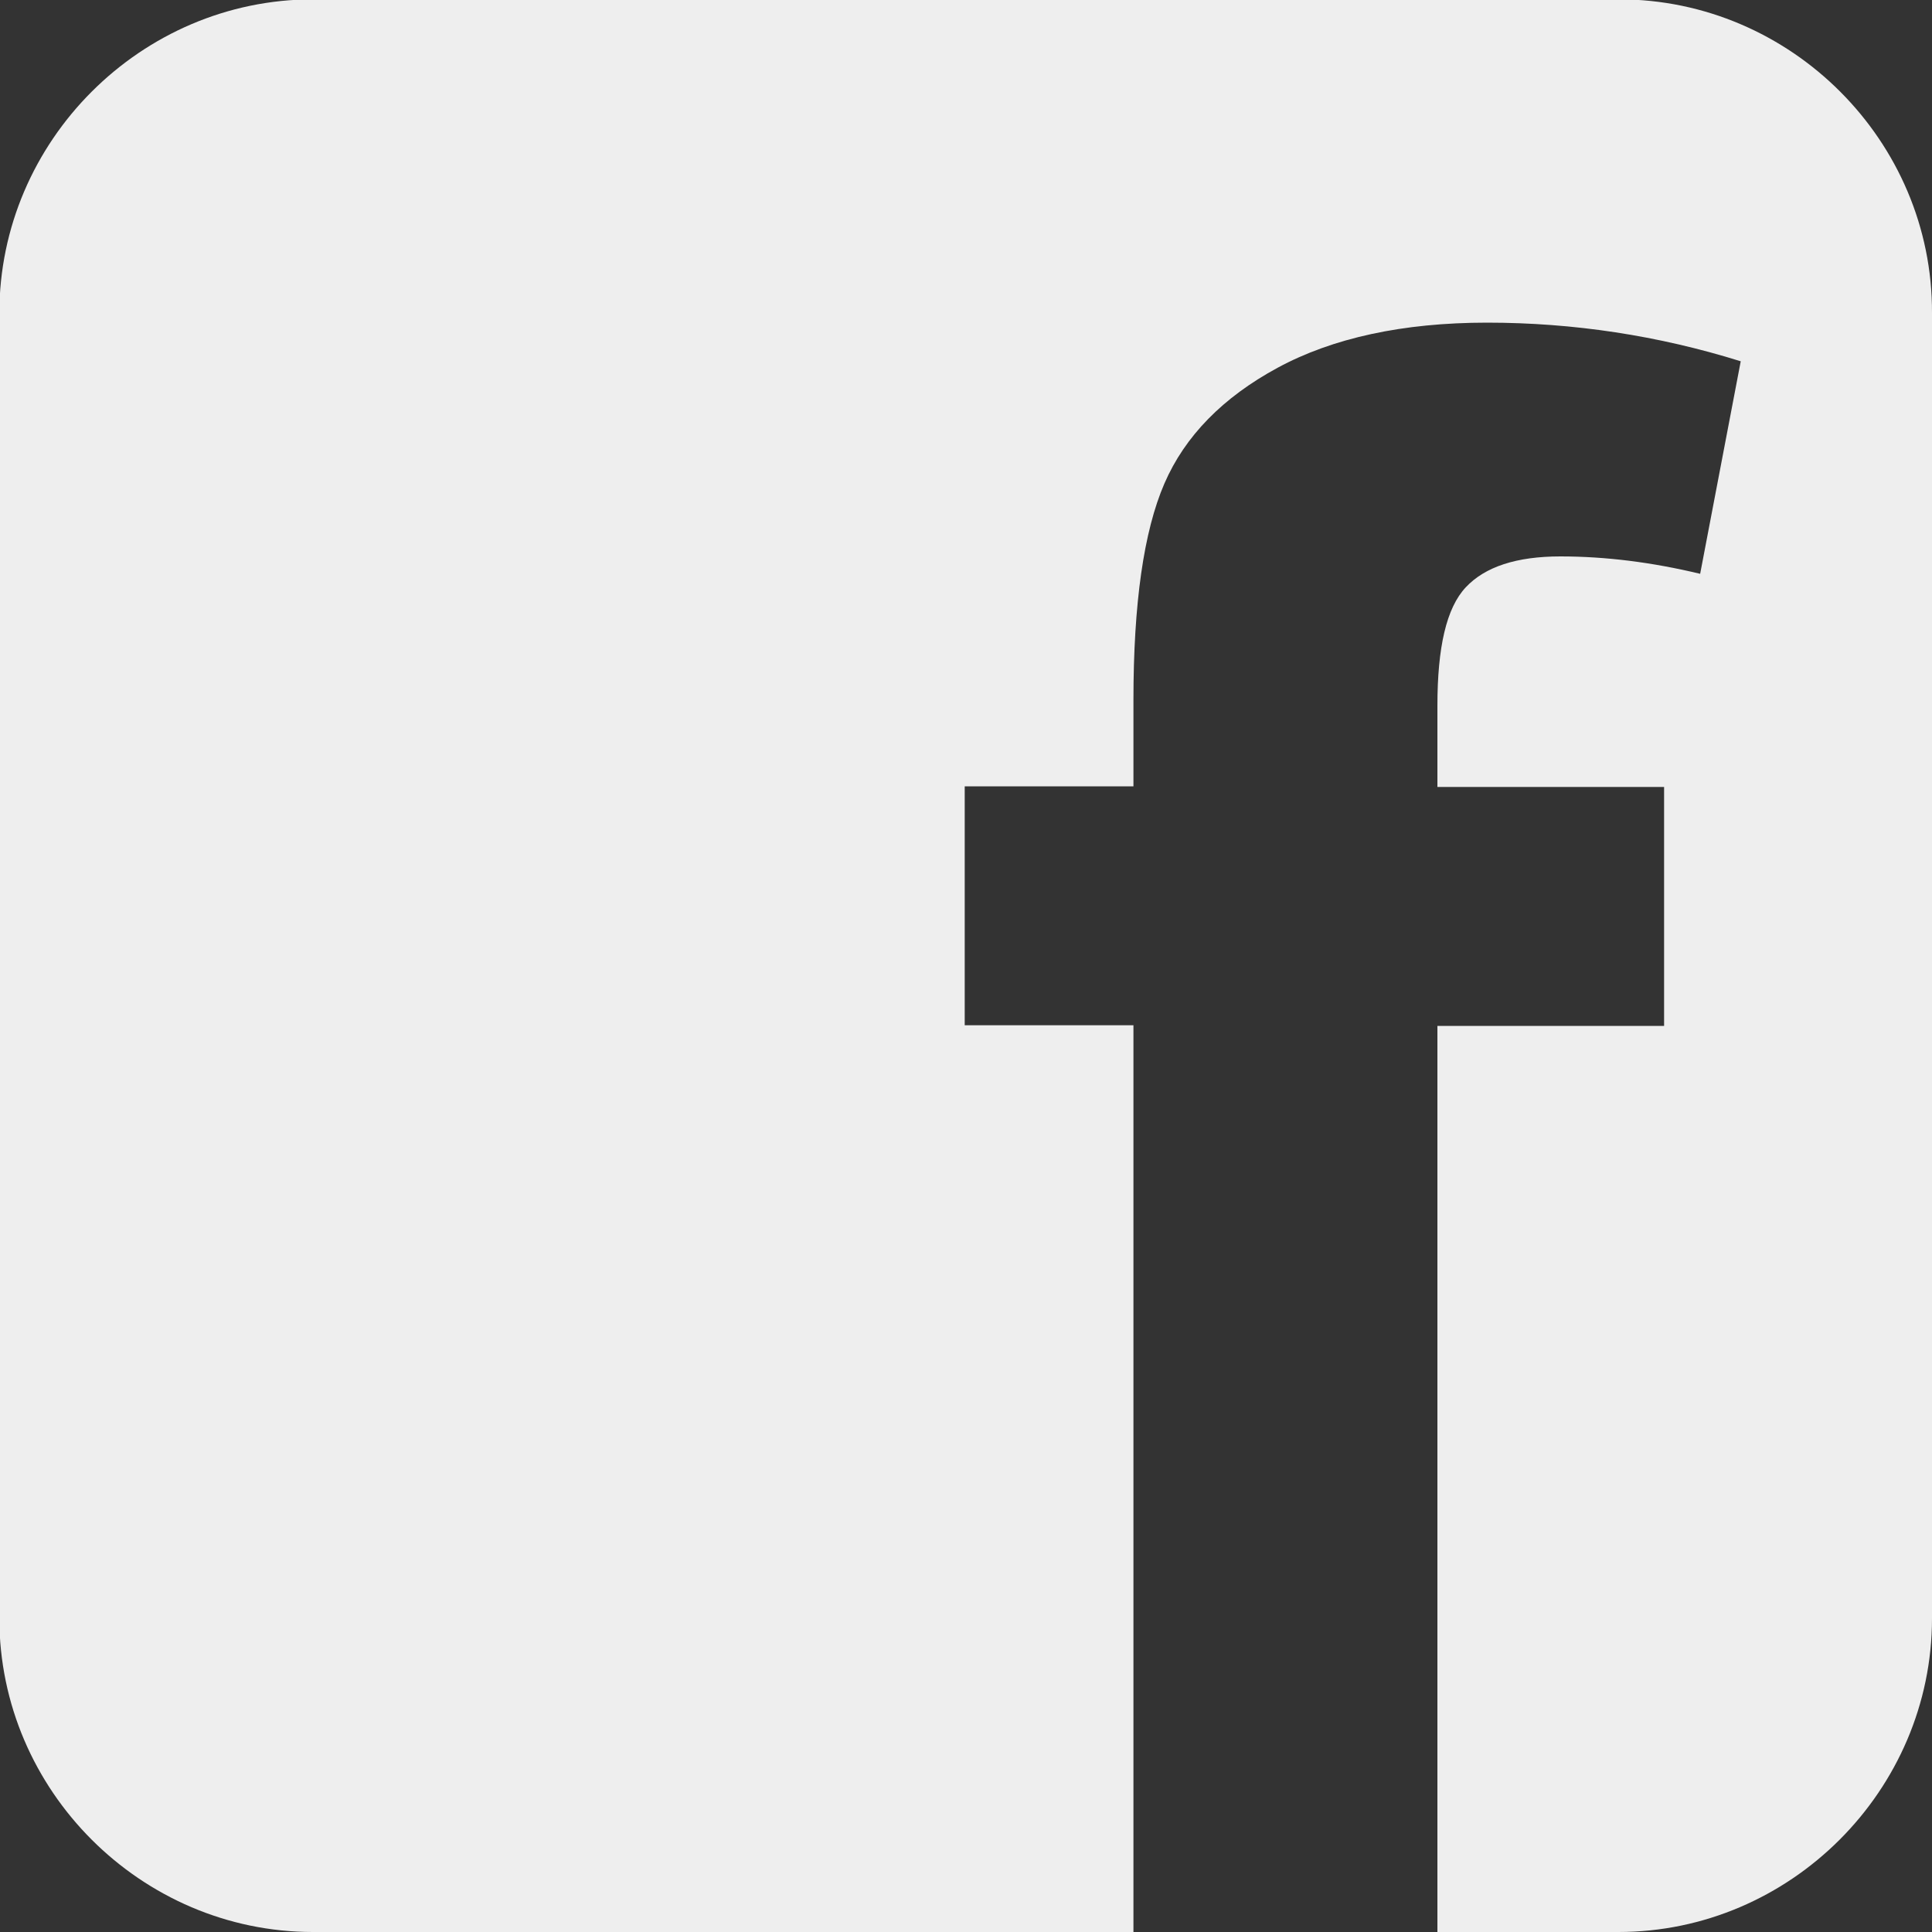 <?xml version="1.0" encoding="utf-8"?>
<svg xmlns="http://www.w3.org/2000/svg" xmlns:xlink="http://www.w3.org/1999/xlink" version="1.1" id="Ebene_1" x="0px" y="0px" viewBox="0 0 300 300" style="enable-background:new 0 0 300 300;" xml:space="preserve" width="46" height="46">
<rect x="0" y="0" width="300" height="300" fill="#333333" stroke="none"/>
<style type="text/css">
	.st0{fill:#EEEEEE;}
</style>
<path class="st0" d="M251.4-0.1H48.6c-26.7,0-48.7,22-48.7,48.7v202.7c0,26.7,22,48.7,48.7,48.7H176V159.2h-26.2v-37.1l0,0H176  v-13.4c0-15,1.6-26.2,4.8-33.6c3.2-7.4,9.1-13.4,17.6-18s19.4-7,32.5-7c13.4,0,26.6,2,39.4,6L264,89.1c-7.5-1.8-14.7-2.7-21.7-2.7  c-6.8,0-11.7,1.6-14.7,4.8c-3,3.2-4.4,9.3-4.4,18.4v12.6h35.2v37.1h-35.2V300h28.1c26.7,0,48.7-22,48.7-48.7V48.6  C300.1,21.9,278.1-0.1,251.4-0.1z"/>
</svg>
